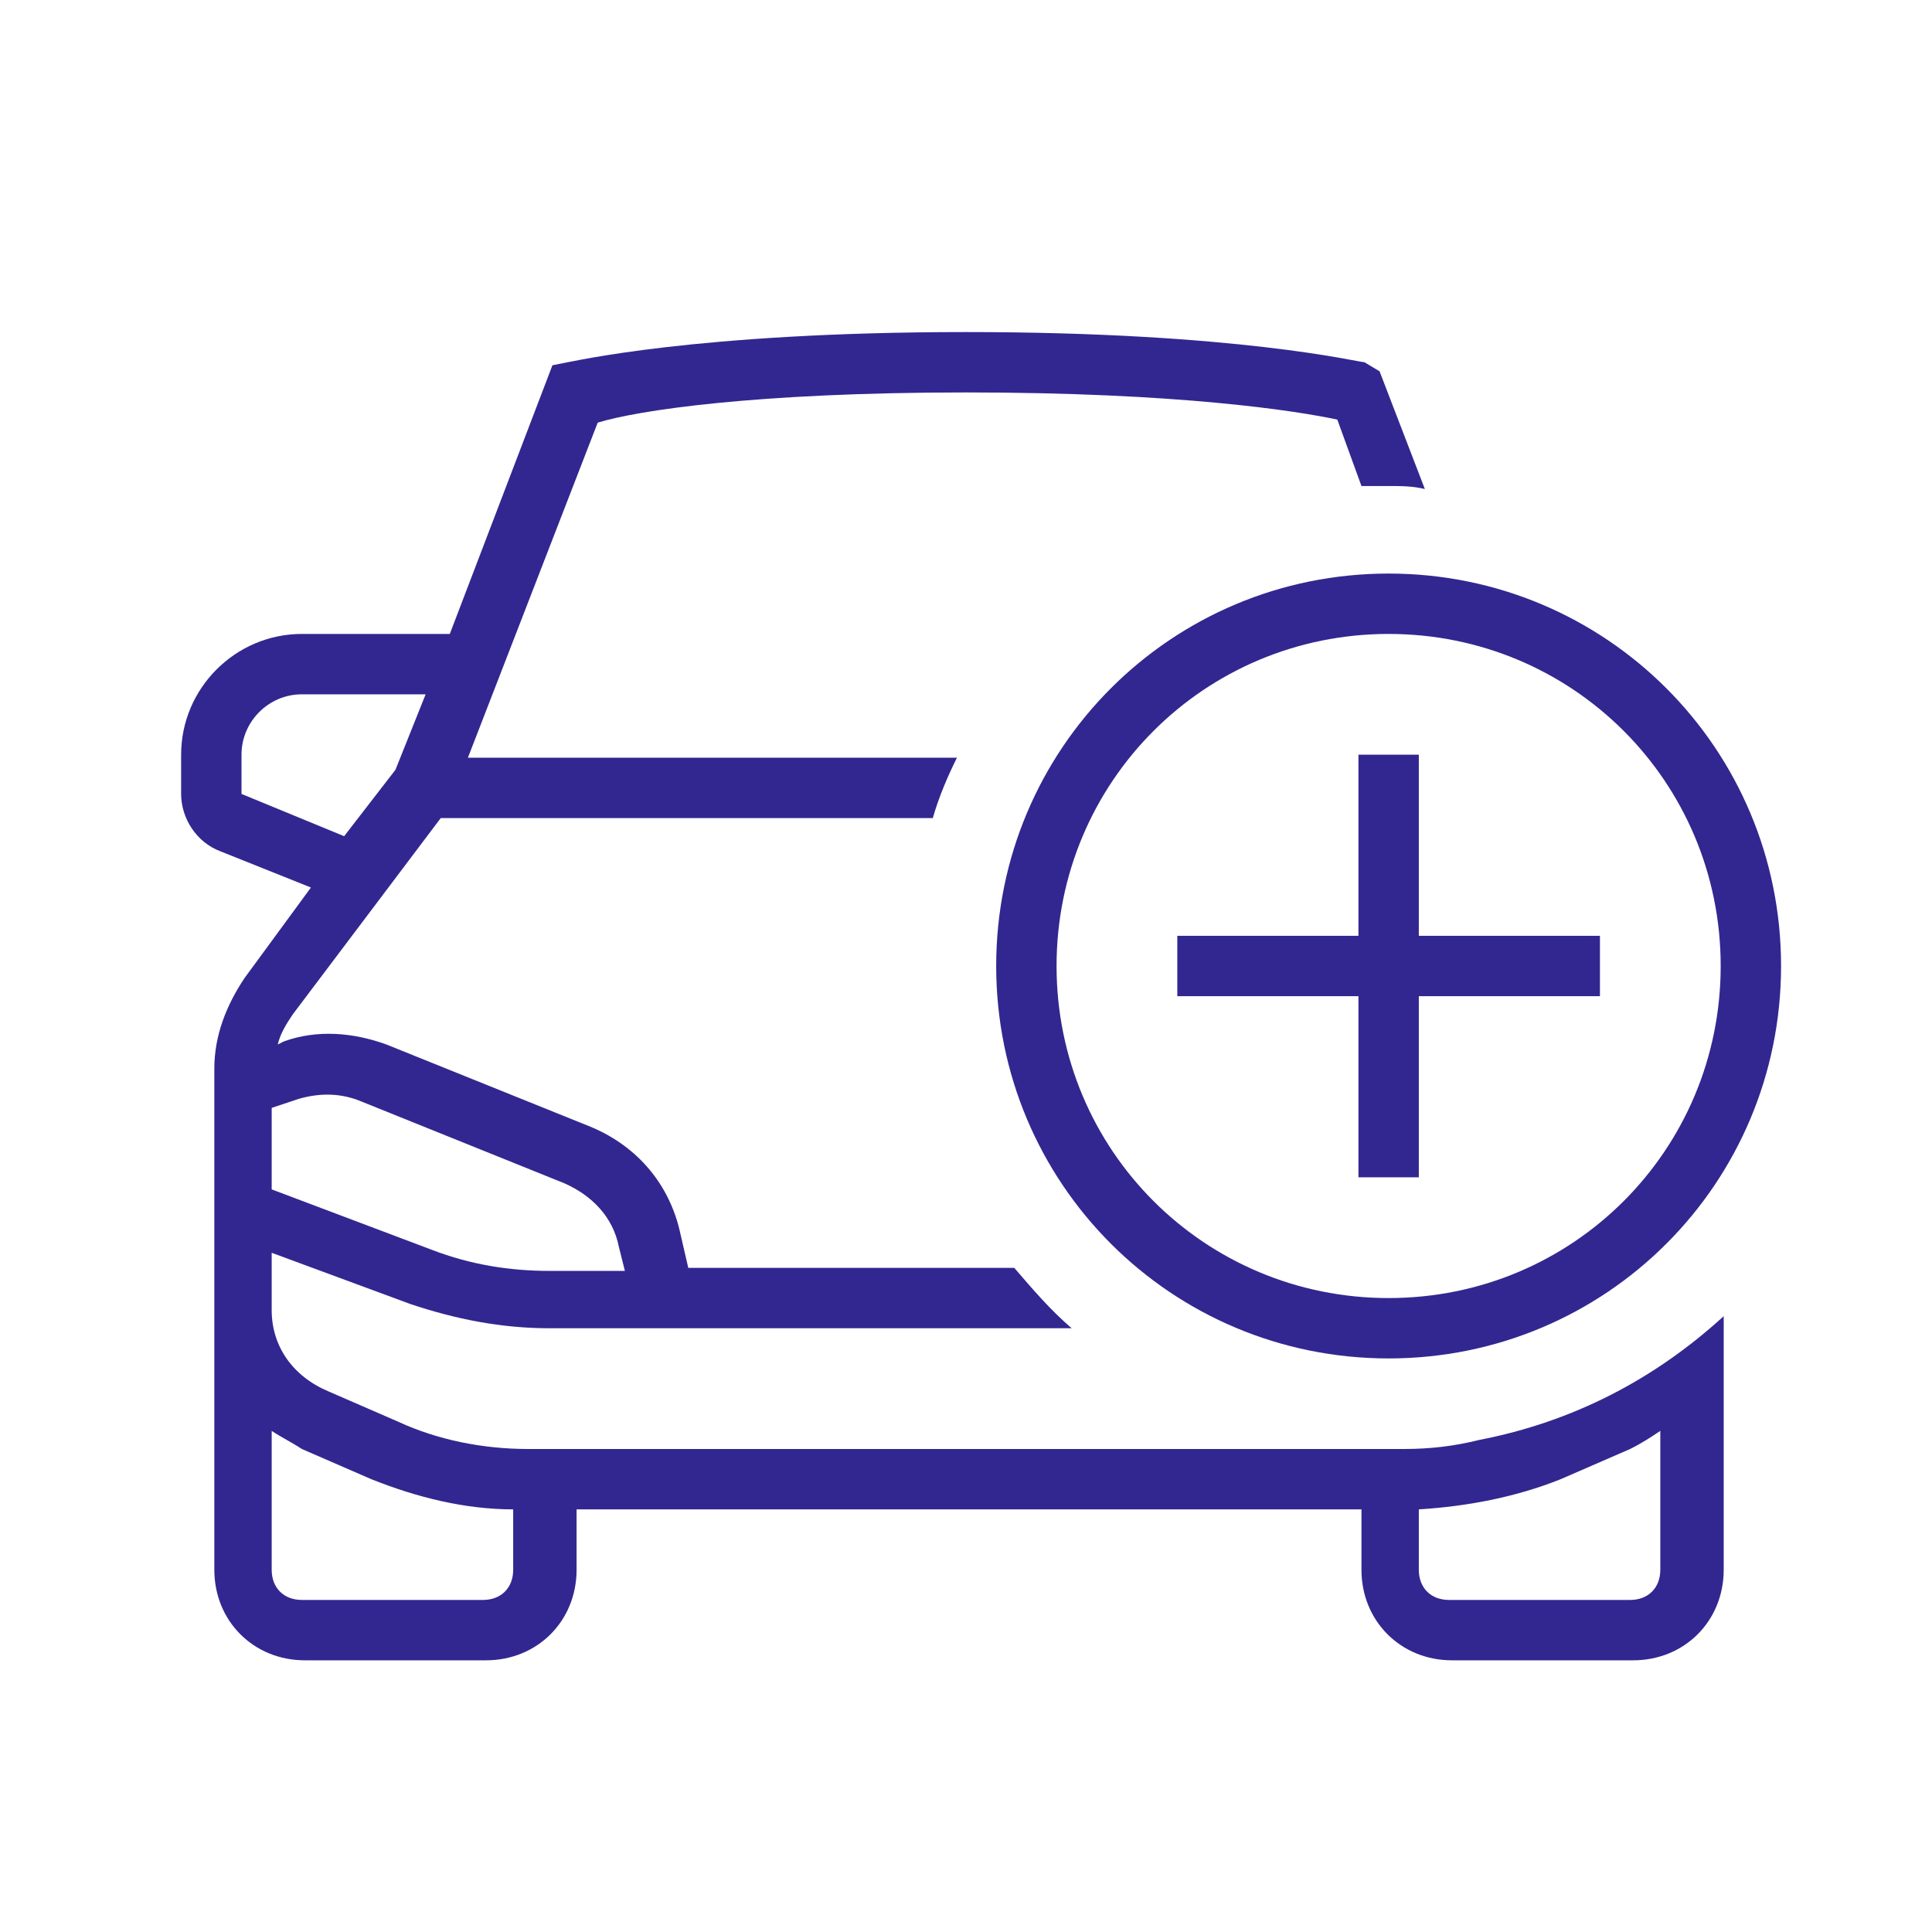 <svg xmlns="http://www.w3.org/2000/svg" xmlns:xlink="http://www.w3.org/1999/xlink" id="Layer_1" x="0px" y="0px" viewBox="0 0 64 64" style="enable-background:new 0 0 64 64;" xml:space="preserve">
<style type="text/css">
	.st0{fill-rule:evenodd;clip-rule:evenodd;fill:#322790;}
</style>
<path id="Fill-1" class="st0" d="M55,52c0,0.6-0.4,1-1,1h-6c-0.6,0-1-0.4-1-1v-2c1.6-0.1,3.2-0.4,4.7-1l2.3-1c0.4-0.2,0.7-0.4,1-0.6  V52z M17,52c0,0.6-0.4,1-1,1h-6c-0.6,0-1-0.4-1-1v-4.6c0.3,0.2,0.7,0.4,1,0.6l2.3,1c1.5,0.6,3.1,1,4.7,1V52z M9,36.7l0.9-0.3  c0.7-0.2,1.4-0.2,2.1,0.1l6.7,2.7c0.9,0.4,1.6,1.1,1.8,2.1l0.2,0.8h-2.5c-1.3,0-2.6-0.2-3.9-0.7l-5.3-2V36.7z M8,26.3V25  c0-1.1,0.9-2,2-2h4.1l-1,2.5l-1.7,2.2L8,26.3z M49,47.7c-0.8,0.2-1.6,0.3-2.5,0.3H17.5c-1.5,0-3-0.3-4.3-0.9l-2.3-1  C9.7,45.6,9,44.6,9,43.4v-1.9l4.6,1.7c1.5,0.5,3,0.8,4.6,0.8h17.3c-0.7-0.6-1.3-1.3-1.9-2H22.8l-0.3-1.3c-0.4-1.6-1.5-2.8-3-3.4  l-6.7-2.7c-1.1-0.4-2.3-0.5-3.4-0.1l-0.2,0.1c0.1-0.4,0.3-0.7,0.5-1l4.9-6.5h16.3c0.2-0.7,0.5-1.4,0.8-2H15.5l4.3-11.1  C21.1,13.6,25,13,32,13s10.9,0.6,12.3,0.9l0.8,2.2c0.3,0,0.6,0,0.9,0c0.4,0,0.8,0,1.2,0.1l-1.5-3.9L45.2,12c-0.2,0-4.2-1-13.2-1  s-13.1,1-13.2,1l-0.5,0.1L14.9,21H10c-2.2,0-4,1.8-4,4v1.3c0,0.8,0.5,1.6,1.3,1.9l3,1.2l-2.2,3c-0.6,0.9-1,1.9-1,3V52  c0,1.7,1.3,3,3,3h6c1.7,0,3-1.3,3-3v-2h26v2c0,1.7,1.3,3,3,3h6c1.7,0,3-1.3,3-3v-8.4C54.8,45.7,52.1,47.1,49,47.7L49,47.7z"></path>
<path id="Fill-3" class="st0" d="M46,43c-6.1,0-11-4.9-11-11s4.9-11,11-11s11,4.9,11,11S52.1,43,46,43 M46,19c-7.2,0-13,5.8-13,13  s5.8,13,13,13s13-5.8,13-13S53.2,19,46,19"></path>
<polygon id="Fill-5" class="st0" points="47,25 45,25 45,31 39,31 39,33 45,33 45,39 47,39 47,33 53,33 53,31 47,31 "></polygon>
</svg>